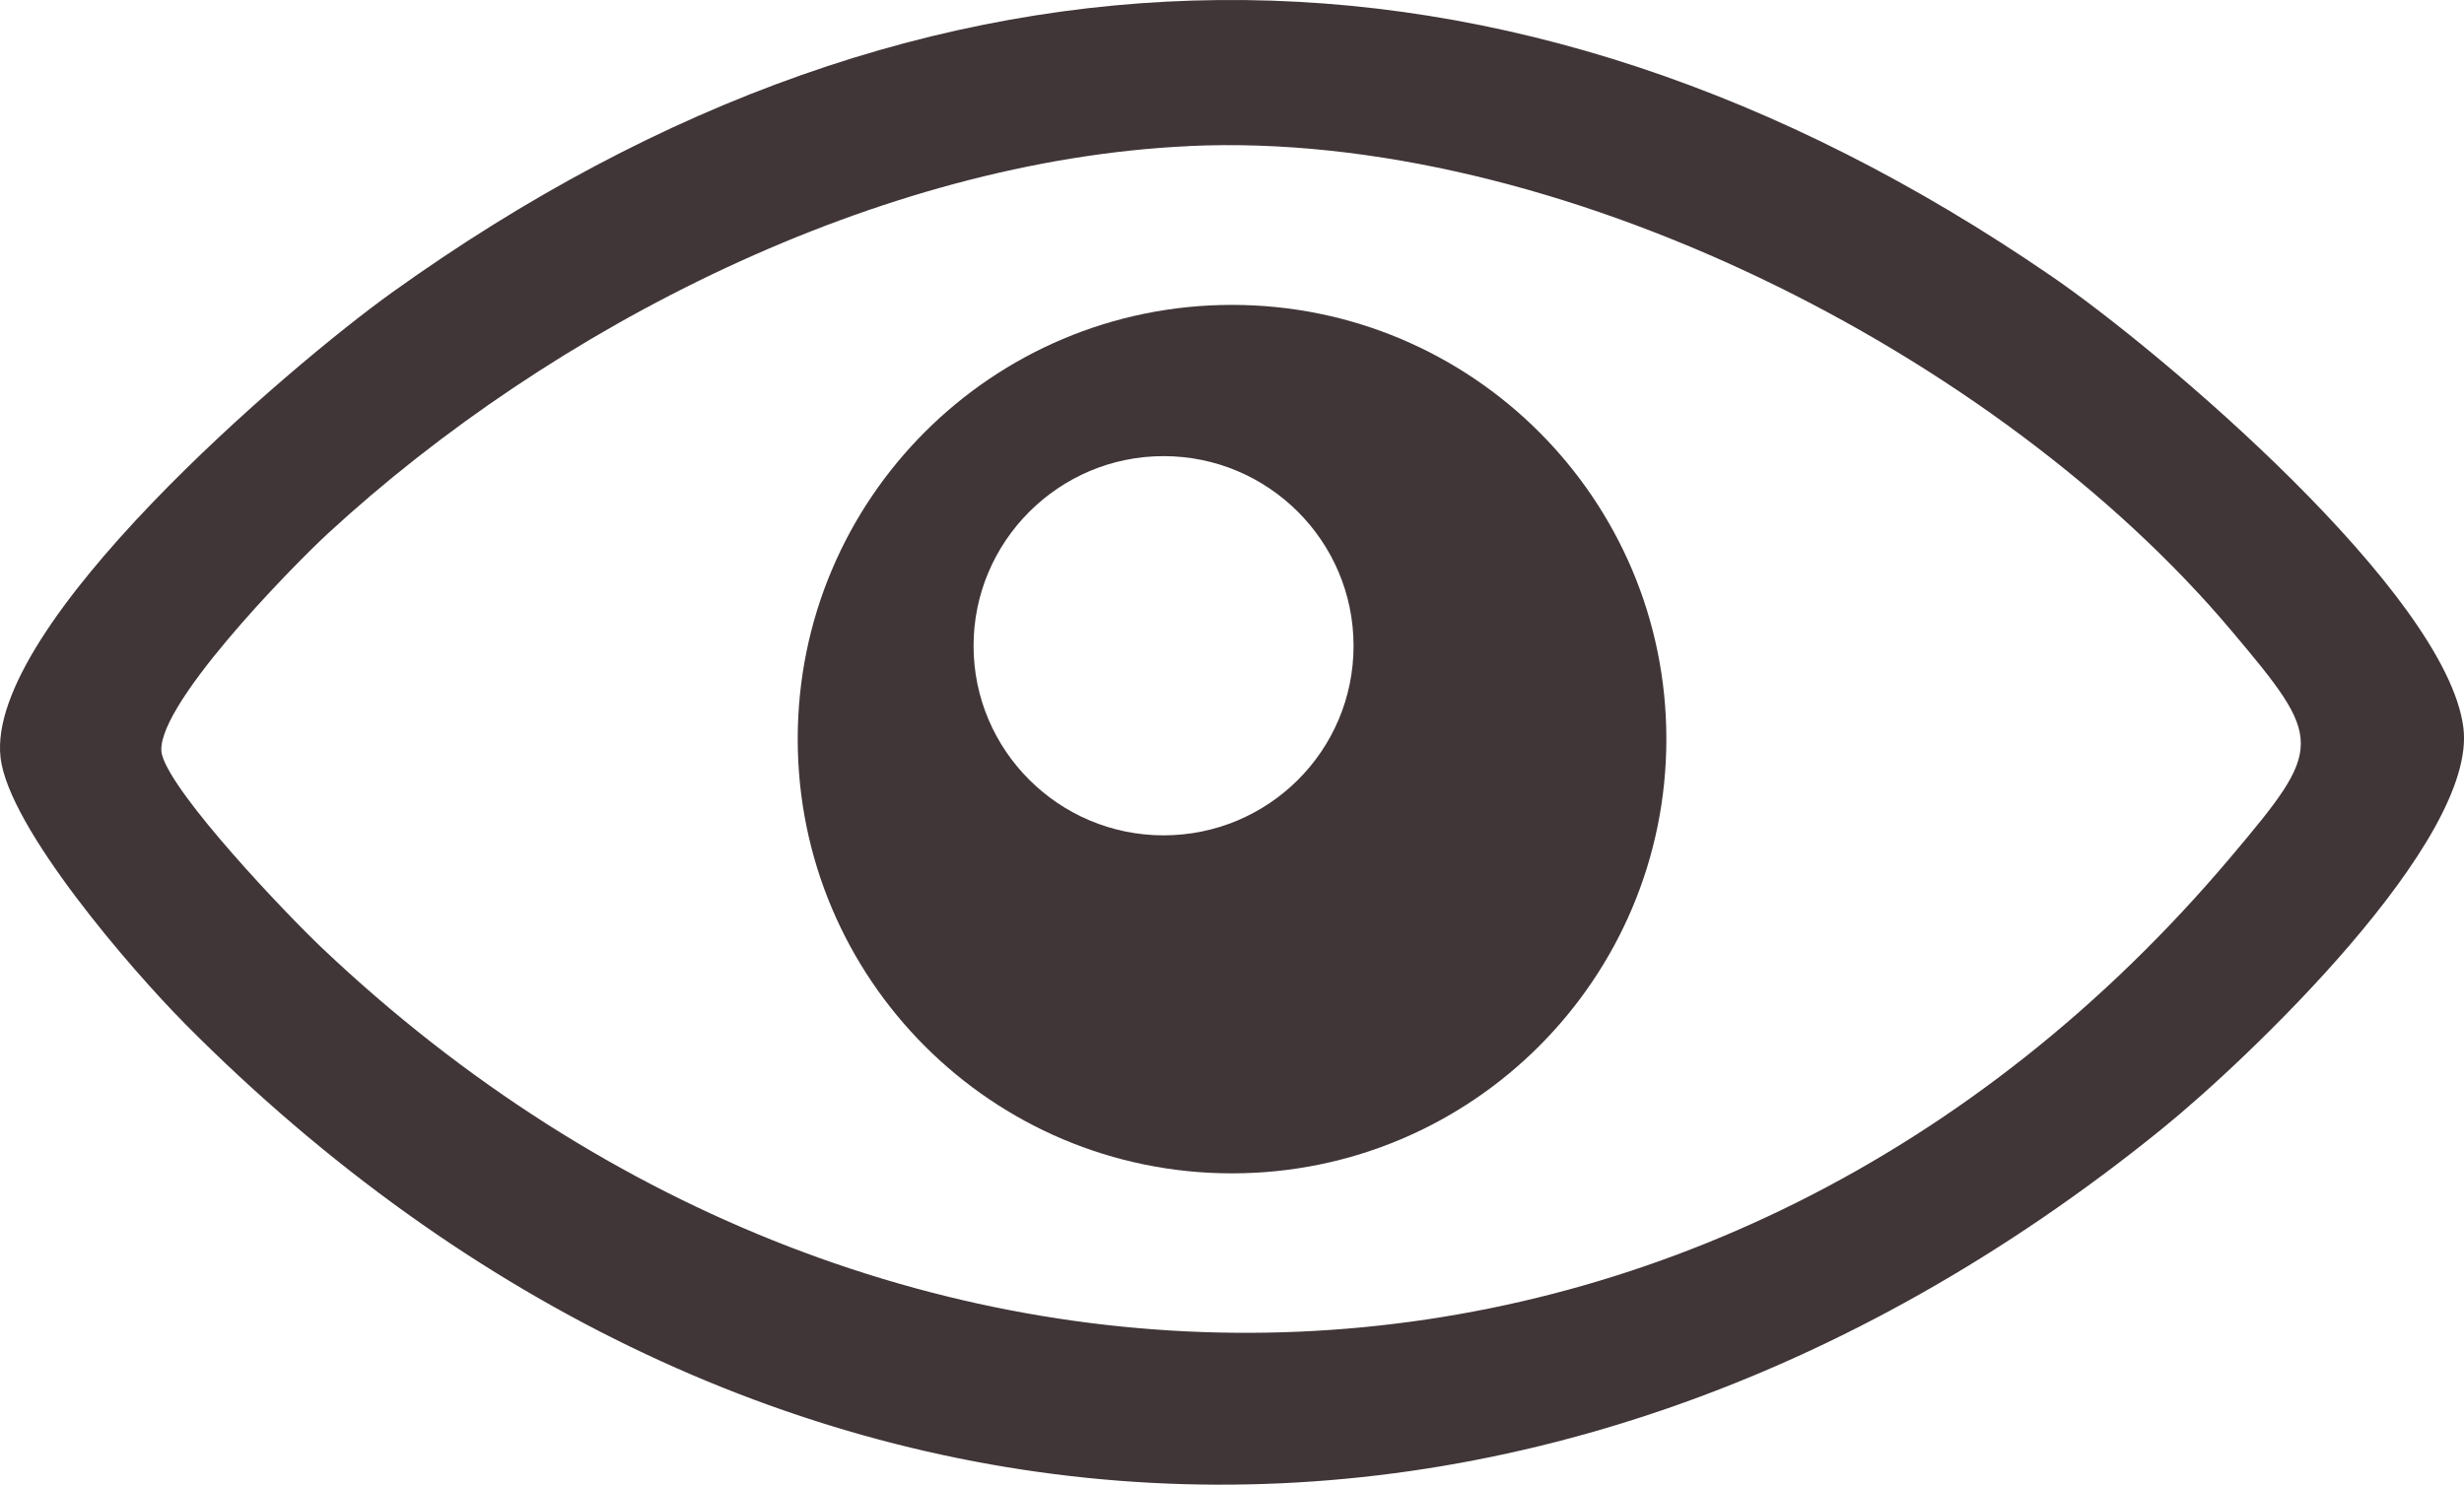 <svg viewBox="0 0 316.82 190.94" xmlns="http://www.w3.org/2000/svg" data-name="Layer 2" id="Layer_2">
  <defs>
    <style>
      .cls-1 {
        fill: #403537;
      }
    </style>
  </defs>
  <g data-name="Layer 1" id="Layer_1-2">
    <g>
      <path d="M23.69,131.56C17.01,124.83,1.11,106.49.07,97.42c-1.95-16.96,37.03-50.27,50.4-59.85,68.95-49.42,143.37-50.07,213.31-2.05,14.26,9.79,50.76,40.84,52.96,58.05,1.85,14.49-27.7,42.65-38.72,51.58-80.88,65.58-180.98,60.42-254.34-13.59ZM152.87,18.79c-39.83,1.85-81.87,23.22-110.73,49.84-4.69,4.33-22.87,22.91-21.3,28.48,1.47,5.22,15.92,20.4,20.55,24.79,73.28,69.5,179.86,66.03,245.45-11.69,12-14.22,12-14.97,0-29.19-30.04-35.6-86.82-64.42-133.97-62.24Z" class="cls-1"></path>
      <path d="M158.4,39.21c-30.84,0-55.83,24.98-55.83,55.83s24.98,55.86,55.83,55.86,55.86-25.01,55.86-55.86-25.01-55.83-55.86-55.83ZM149.61,107.43c-13.47,0-24.43-10.93-24.43-24.37s10.96-24.4,24.43-24.4,24.43,10.93,24.43,24.4-10.93,24.37-24.43,24.37Z" class="cls-1"></path>
    </g>
  </g>
</svg>